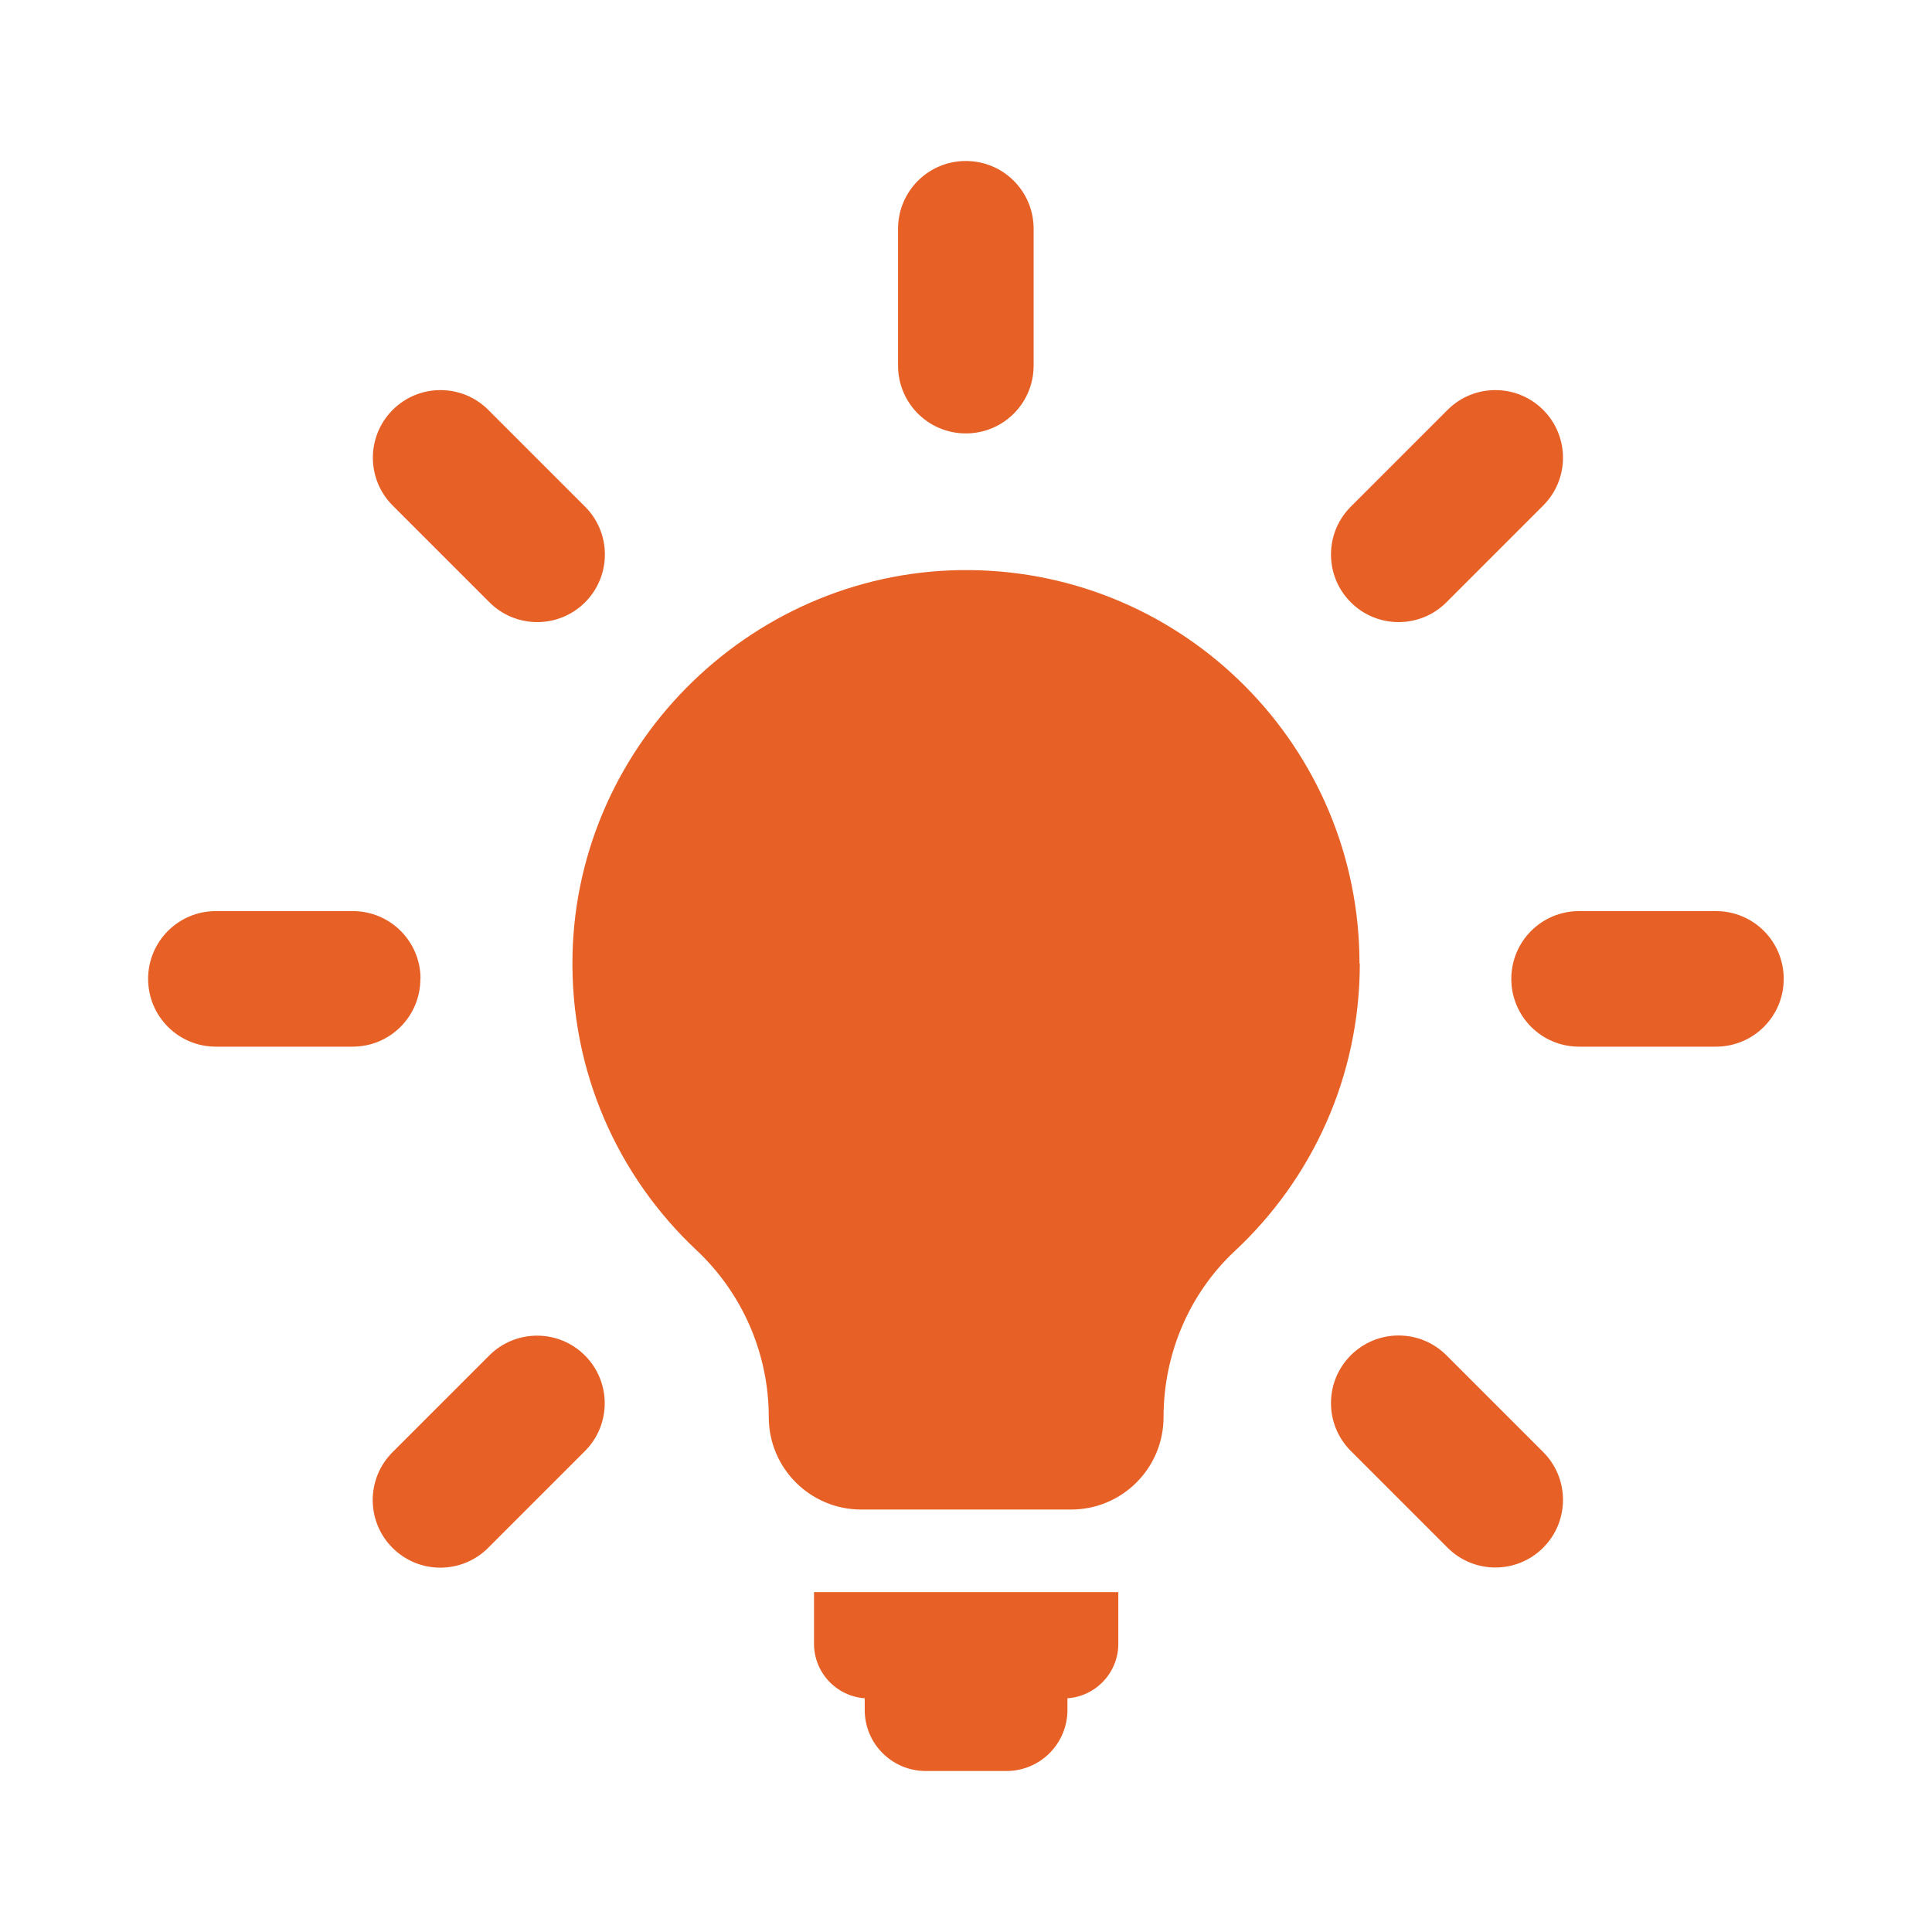 <?xml version="1.0" encoding="UTF-8"?><svg id="Layer_1" xmlns="http://www.w3.org/2000/svg" viewBox="0 0 120 120"><defs><style>.cls-1{fill:none;}.cls-2,.cls-3{fill:#e76025;}.cls-3{fill-rule:evenodd;}</style></defs><g id="TOC"><path class="cls-3" d="M59.99,10c2.33,0,4.21,1.88,4.21,4.21v8.5c0,2.33-1.88,4.21-4.21,4.21s-4.21-1.88-4.21-4.21v-8.5c0-2.33,1.88-4.21,4.21-4.21Z"/><path class="cls-3" d="M110.79,60.8c0,2.33-1.88,4.21-4.21,4.21h-8.5c-2.33,0-4.21-1.88-4.21-4.21s1.88-4.21,4.21-4.21h8.5c2.33,0,4.21,1.88,4.21,4.21Z"/><path class="cls-3" d="M26.11,60.8c0,2.33-1.88,4.21-4.21,4.21h-8.49c-2.33,0-4.21-1.88-4.21-4.21s1.88-4.21,4.21-4.21h8.5c2.33,0,4.21,1.88,4.21,4.21h0Z"/><path class="cls-3" d="M36.34,37.41c-1.64,1.64-4.3,1.64-5.94,0l-6.01-6.01c-1.64-1.64-1.64-4.3,0-5.94,1.64-1.64,4.3-1.64,5.94,0l6.01,6.01c1.64,1.64,1.64,4.3,0,5.94Z"/><path class="cls-3" d="M95.85,25.46c1.64,1.64,1.64,4.3,0,5.94l-6.01,6.01c-1.64,1.64-4.3,1.64-5.94,0-1.64-1.64-1.64-4.3,0-5.94l6.01-6.01c1.64-1.64,4.3-1.64,5.94,0Z"/><path class="cls-3" d="M83.9,84.18c1.64-1.64,4.3-1.64,5.94,0l6.01,6.01c1.64,1.64,1.64,4.3,0,5.94-1.64,1.64-4.3,1.64-5.94,0l-6.01-6.01c-1.64-1.64-1.64-4.3,0-5.94Z"/><path class="cls-3" d="M24.38,96.14c-1.64-1.64-1.64-4.3,0-5.94l6.01-6.01c1.64-1.64,4.3-1.64,5.94,0,1.64,1.64,1.64,4.3,0,5.94l-6.01,6.01c-1.64,1.64-4.3,1.64-5.94,0Z"/></g><g id="Icon_Designs"><path class="cls-2" d="M84.44,59.85c0-13.41-10.8-24.3-24.18-24.44-13.28-.14-24.4,10.6-24.7,23.88-.16,7.25,2.83,13.8,7.71,18.37,2.86,2.69,4.48,6.44,4.48,10.36h0c0,3.17,2.57,5.74,5.74,5.74h13.04c3.17,0,5.74-2.57,5.74-5.74h0c0-3.9,1.58-7.66,4.43-10.32,4.78-4.46,7.76-10.81,7.76-17.86h0Z"/><path class="cls-2" d="M53.94,105.49h12.13c1.87,0,3.39-1.52,3.39-3.39v-3.21h-18.9v3.21c0,1.87,1.52,3.39,3.39,3.39Z"/><path class="cls-2" d="M57.49,110h5.02c2.1,0,3.79-1.7,3.79-3.79v-1.69h-12.59v1.69c0,2.1,1.7,3.79,3.79,3.79Z"/></g><rect class="cls-1" width="120" height="120"/></svg>